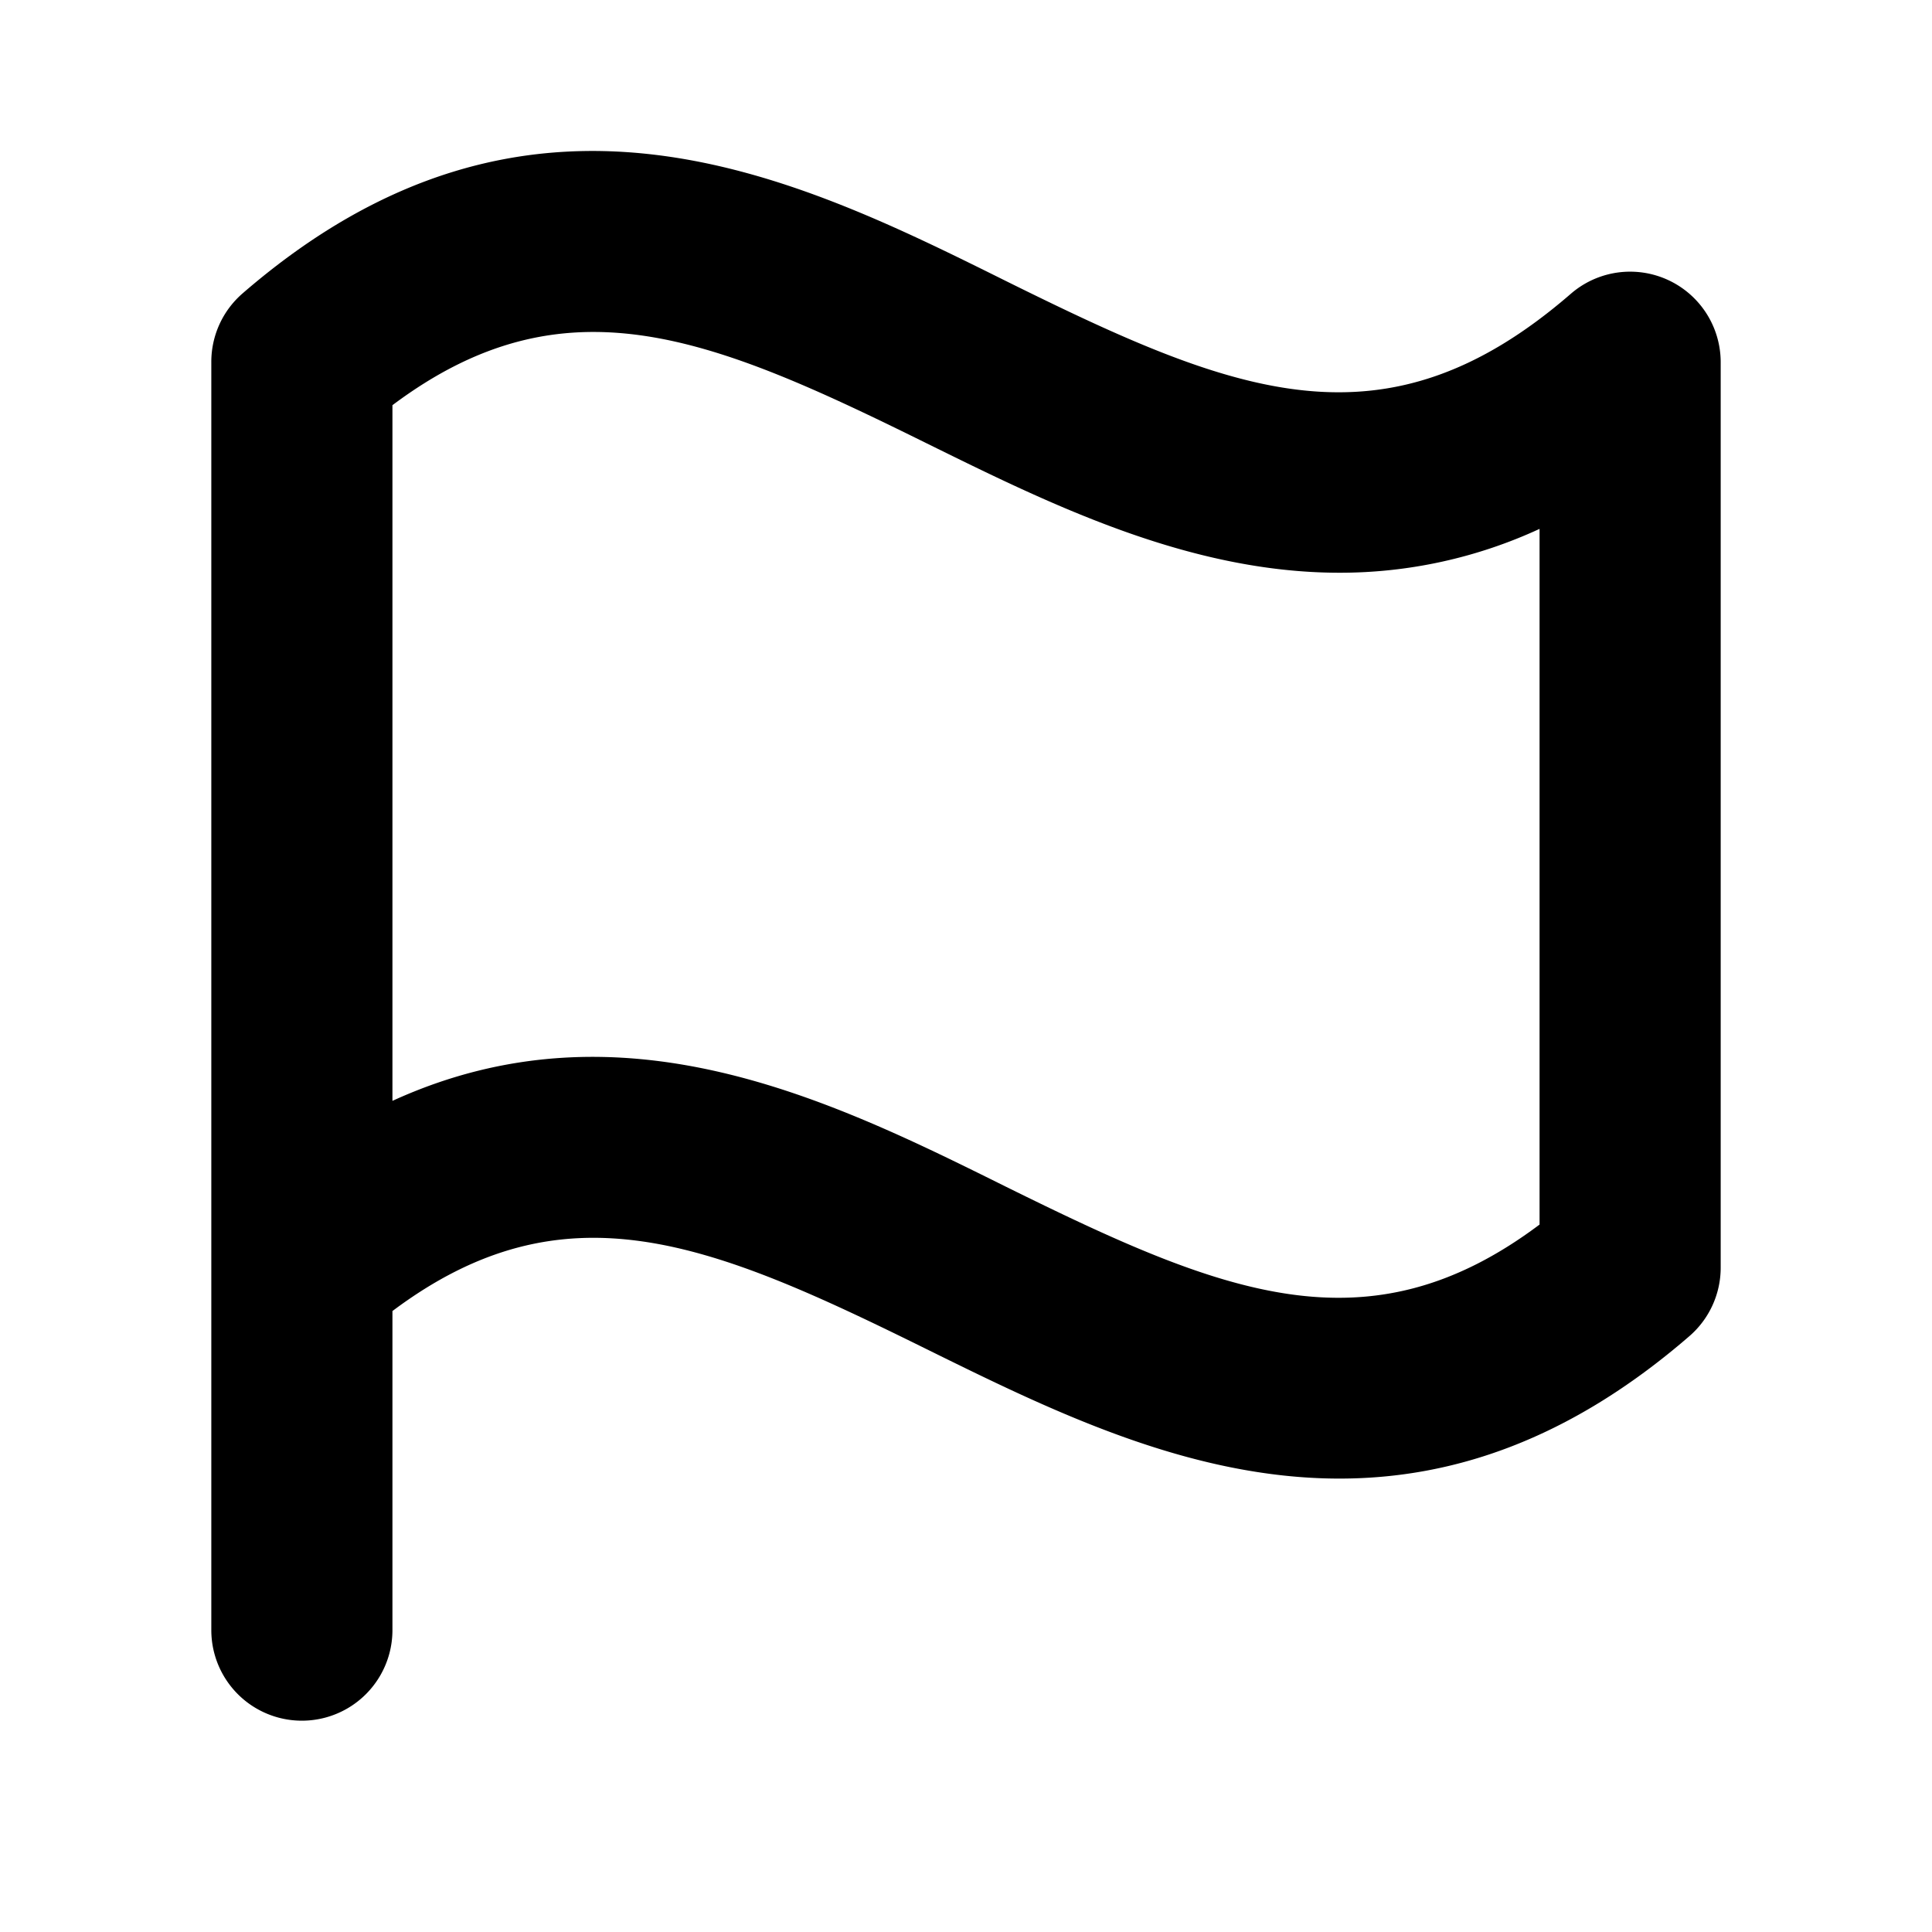 <svg xmlns="http://www.w3.org/2000/svg" viewBox="0 0 256 256" fill="currentColor"><path d="M32.14,38.88A12,12,0,0,0,28,48V216a12,12,0,0,0,24,0V173.72c22.84-17.12,42.1-9.12,70.68,5,16.23,8,34.74,17.2,54.8,17.2,14.72,0,30.28-4.94,46.38-18.88A12,12,0,0,0,228,168V48a12,12,0,0,0-19.86-9.07c-24.71,21.41-44.53,13.31-74.82-1.68C105.19,23.27,70.17,5.94,32.14,38.88ZM204,162.26c-22.84,17.13-42.1,9.11-70.68-5C110.16,145.76,82.33,132,52,145.87V53.69c22.84-17.12,42.1-9.12,70.68,5,16.23,8,34.74,17.2,54.8,17.2A63,63,0,0,0,204,70.08Z"/></svg>